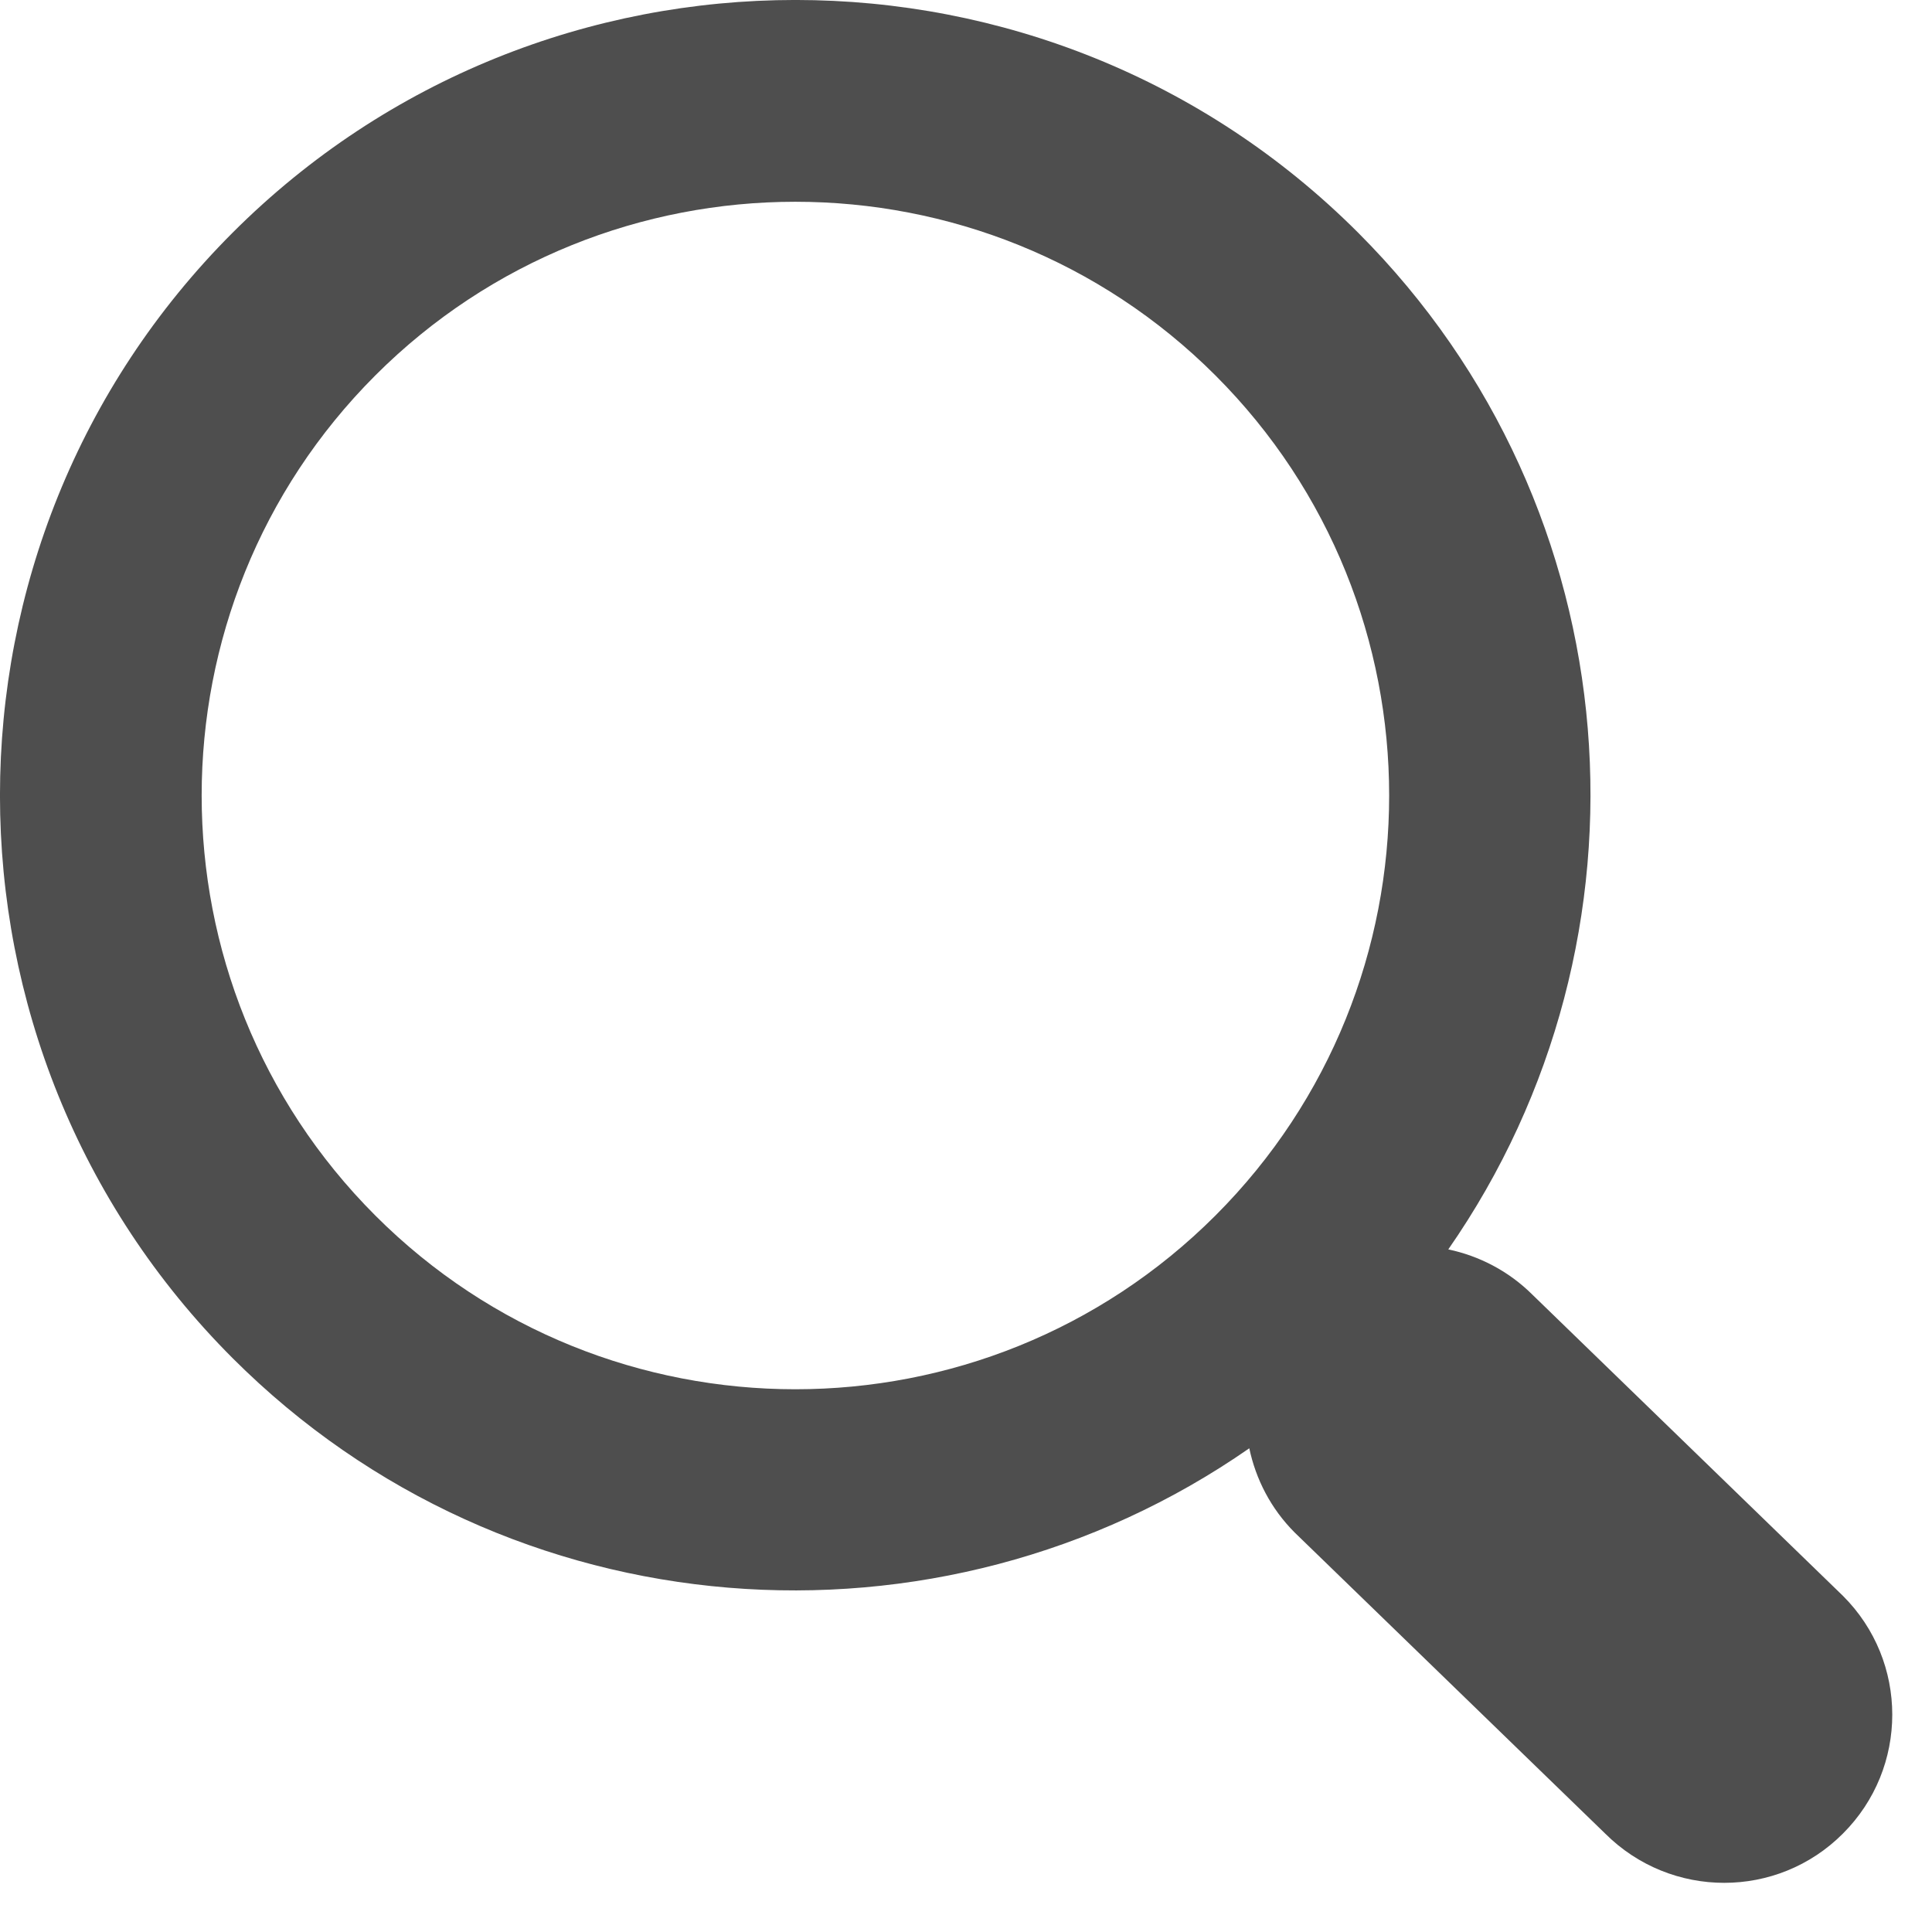 <svg width="19" height="19" viewBox="0 0 19 19" fill="none" xmlns="http://www.w3.org/2000/svg">
<path fill-rule="evenodd" clip-rule="evenodd" d="M2.288 2.288C5.339 -0.763 10.305 -0.763 13.356 2.288C16.074 5.007 16.365 9.237 14.243 12.287C14.546 12.351 14.836 12.499 15.071 12.733L18.124 15.694C18.771 16.339 18.771 17.386 18.124 18.032C17.48 18.678 16.434 18.678 15.786 18.032L12.733 15.072C12.497 14.836 12.35 14.546 12.286 14.243C9.237 16.364 5.005 16.073 2.288 13.357C-0.763 10.305 -0.763 5.34 2.288 2.288ZM3.691 11.954C5.968 14.232 9.675 14.232 11.953 11.954C14.231 9.676 14.231 5.97 11.953 3.692C9.675 1.415 5.968 1.415 3.691 3.692C1.414 5.97 1.414 9.676 3.691 11.954Z" fill="#4E4E4E"/>
</svg>
